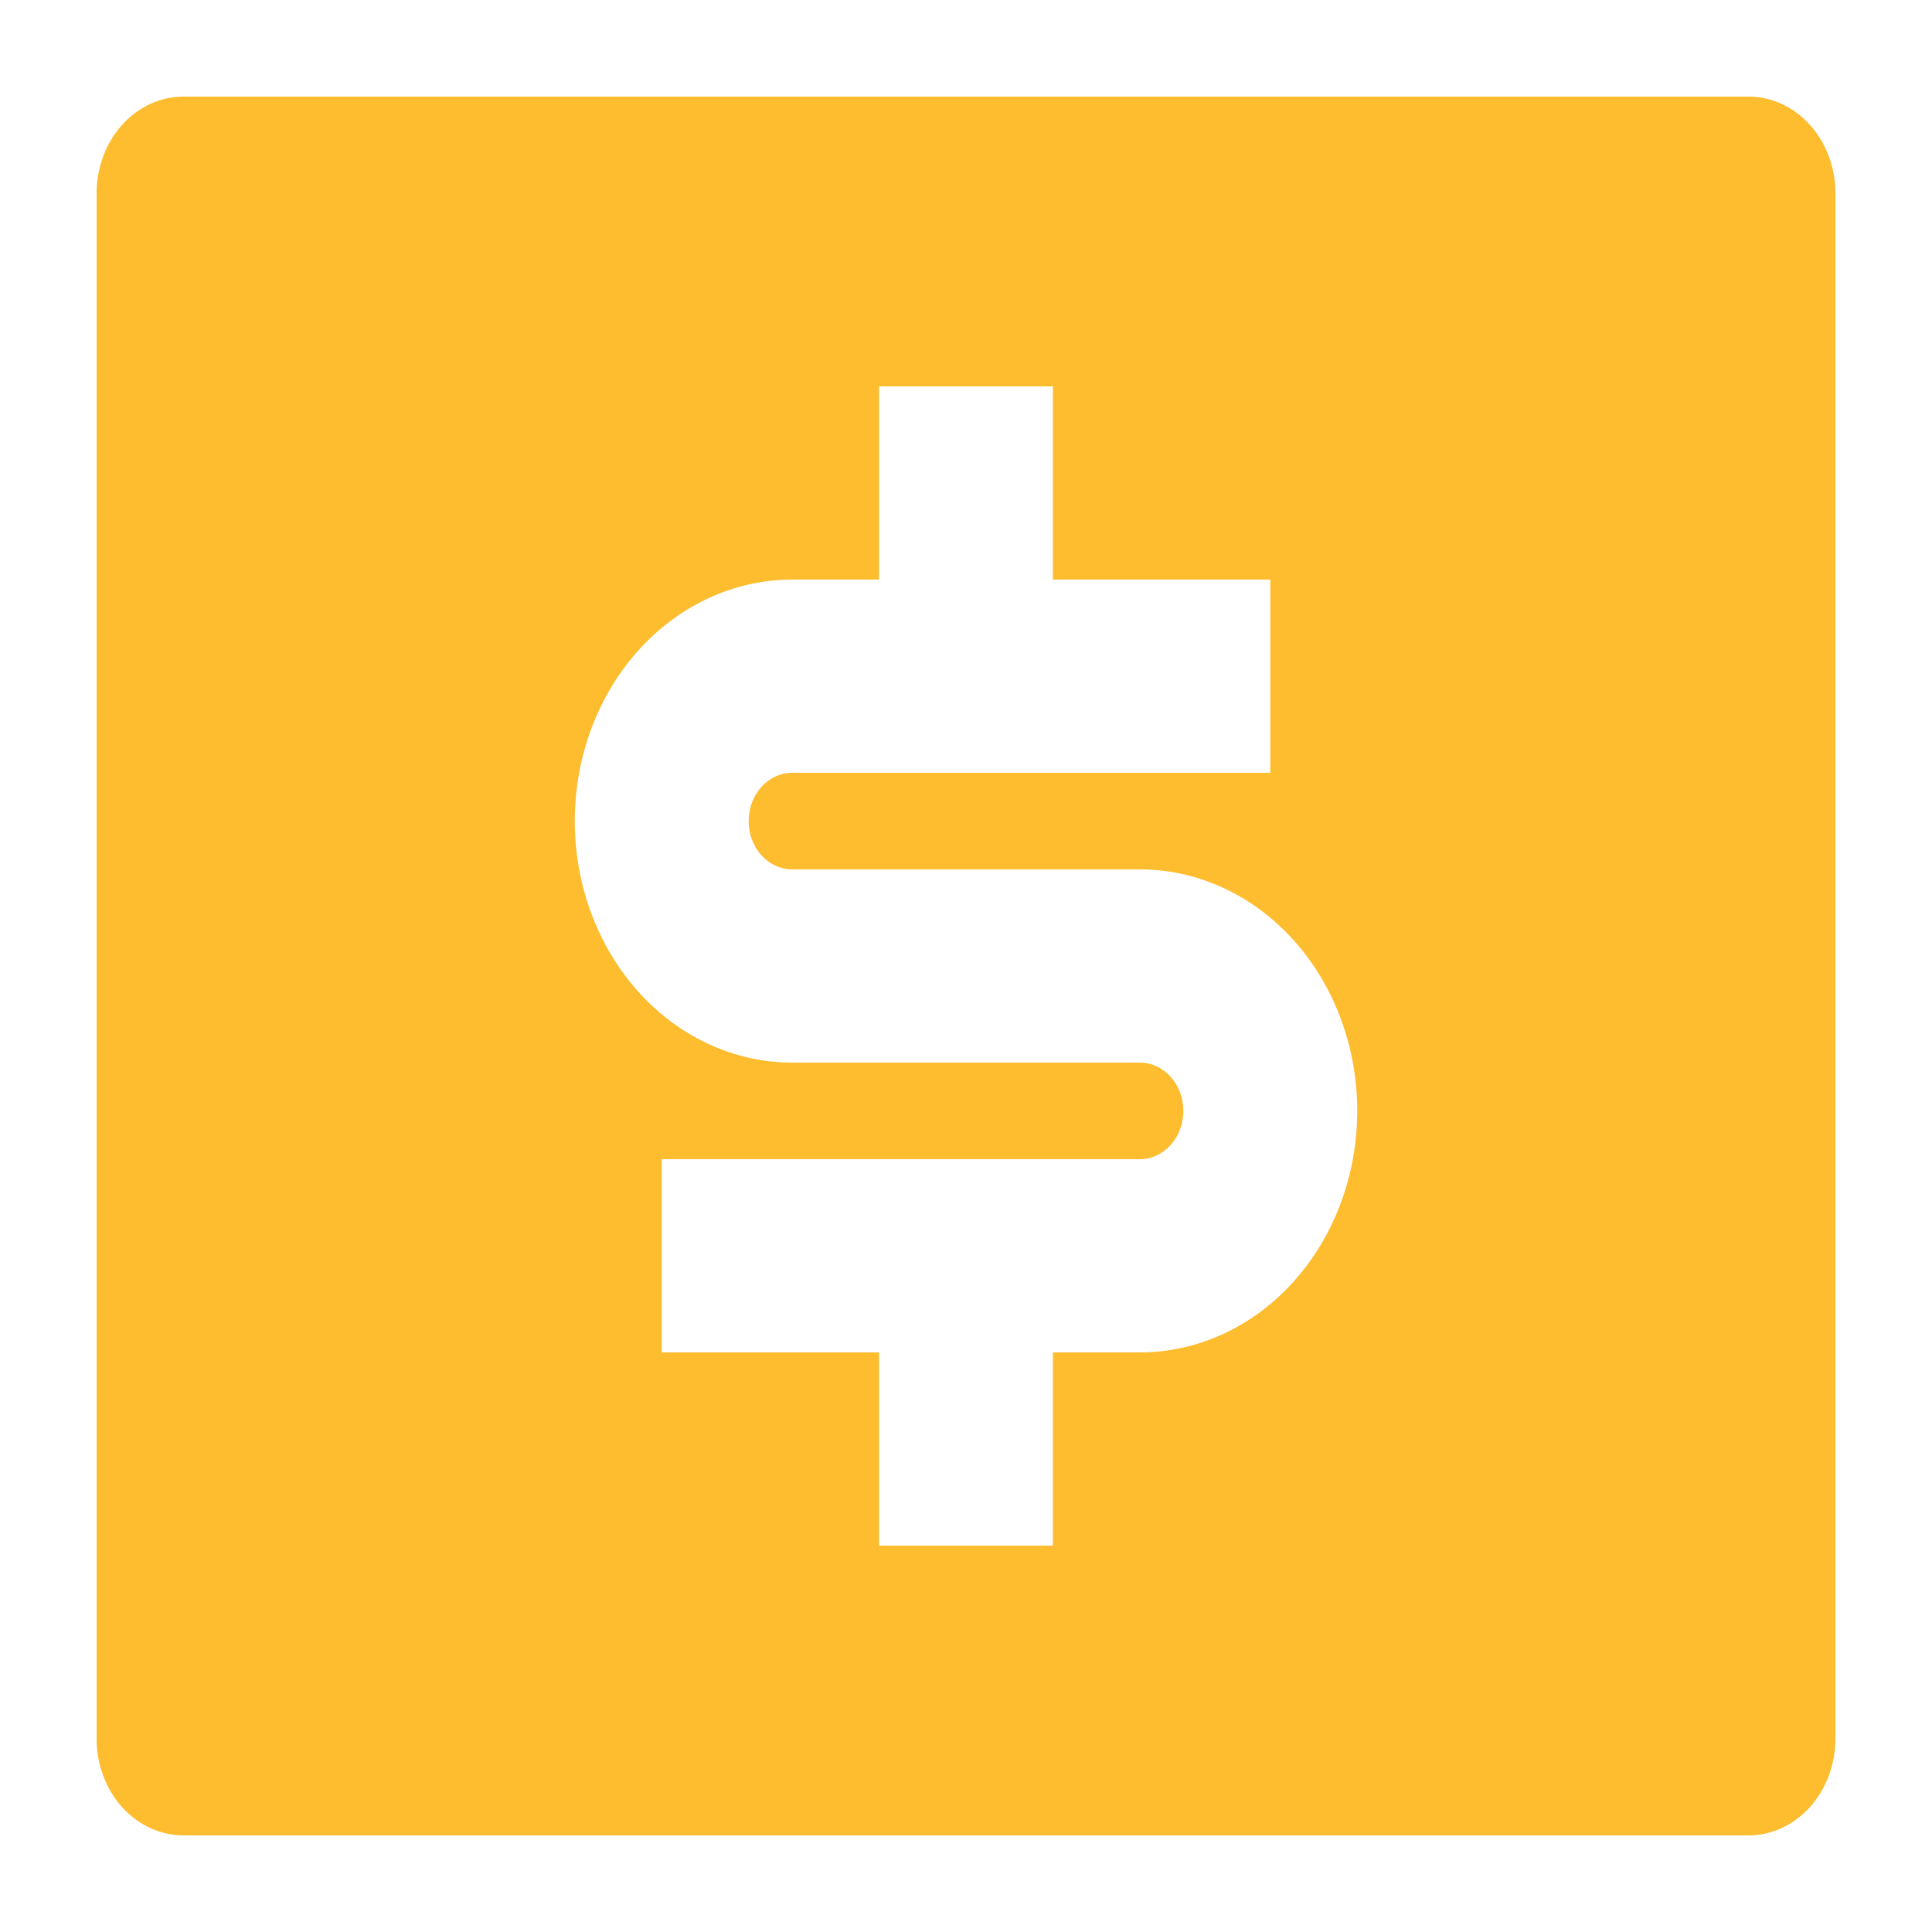 <svg width="28" height="28" viewBox="0 0 28 28" fill="none" xmlns="http://www.w3.org/2000/svg">
<g id="Frame">
<path id="Vector" d="M2.66 1.4H25.34C25.674 1.4 25.995 1.547 26.231 1.81C26.467 2.072 26.6 2.429 26.6 2.8V25.2C26.6 25.571 26.467 25.927 26.231 26.19C25.995 26.452 25.674 26.6 25.34 26.6H2.66C2.326 26.6 2.005 26.452 1.769 26.19C1.533 25.927 1.4 25.571 1.4 25.2V2.8C1.4 2.429 1.533 2.072 1.769 1.81C2.005 1.547 2.326 1.4 2.66 1.4ZM9.59 16.8V19.6H12.74V22.4H15.26V19.6H16.52C17.355 19.6 18.157 19.231 18.747 18.575C19.338 17.918 19.67 17.028 19.67 16.1C19.67 15.172 19.338 14.281 18.747 13.625C18.157 12.969 17.355 12.6 16.52 12.6H11.48C11.313 12.6 11.153 12.526 11.034 12.395C10.916 12.264 10.85 12.086 10.85 11.9C10.85 11.714 10.916 11.536 11.034 11.405C11.153 11.274 11.313 11.2 11.48 11.2H18.41V8.4H15.26V5.6H12.74V8.4H11.48C10.645 8.4 9.843 8.769 9.253 9.425C8.662 10.081 8.33 10.972 8.33 11.9C8.33 12.828 8.662 13.718 9.253 14.375C9.843 15.031 10.645 15.4 11.48 15.4H16.52C16.687 15.4 16.847 15.474 16.965 15.605C17.084 15.736 17.15 15.914 17.15 16.1C17.15 16.286 17.084 16.464 16.965 16.595C16.847 16.726 16.687 16.8 16.52 16.8H9.59Z" fill="#FEBC2F"/>
</g>
</svg>
